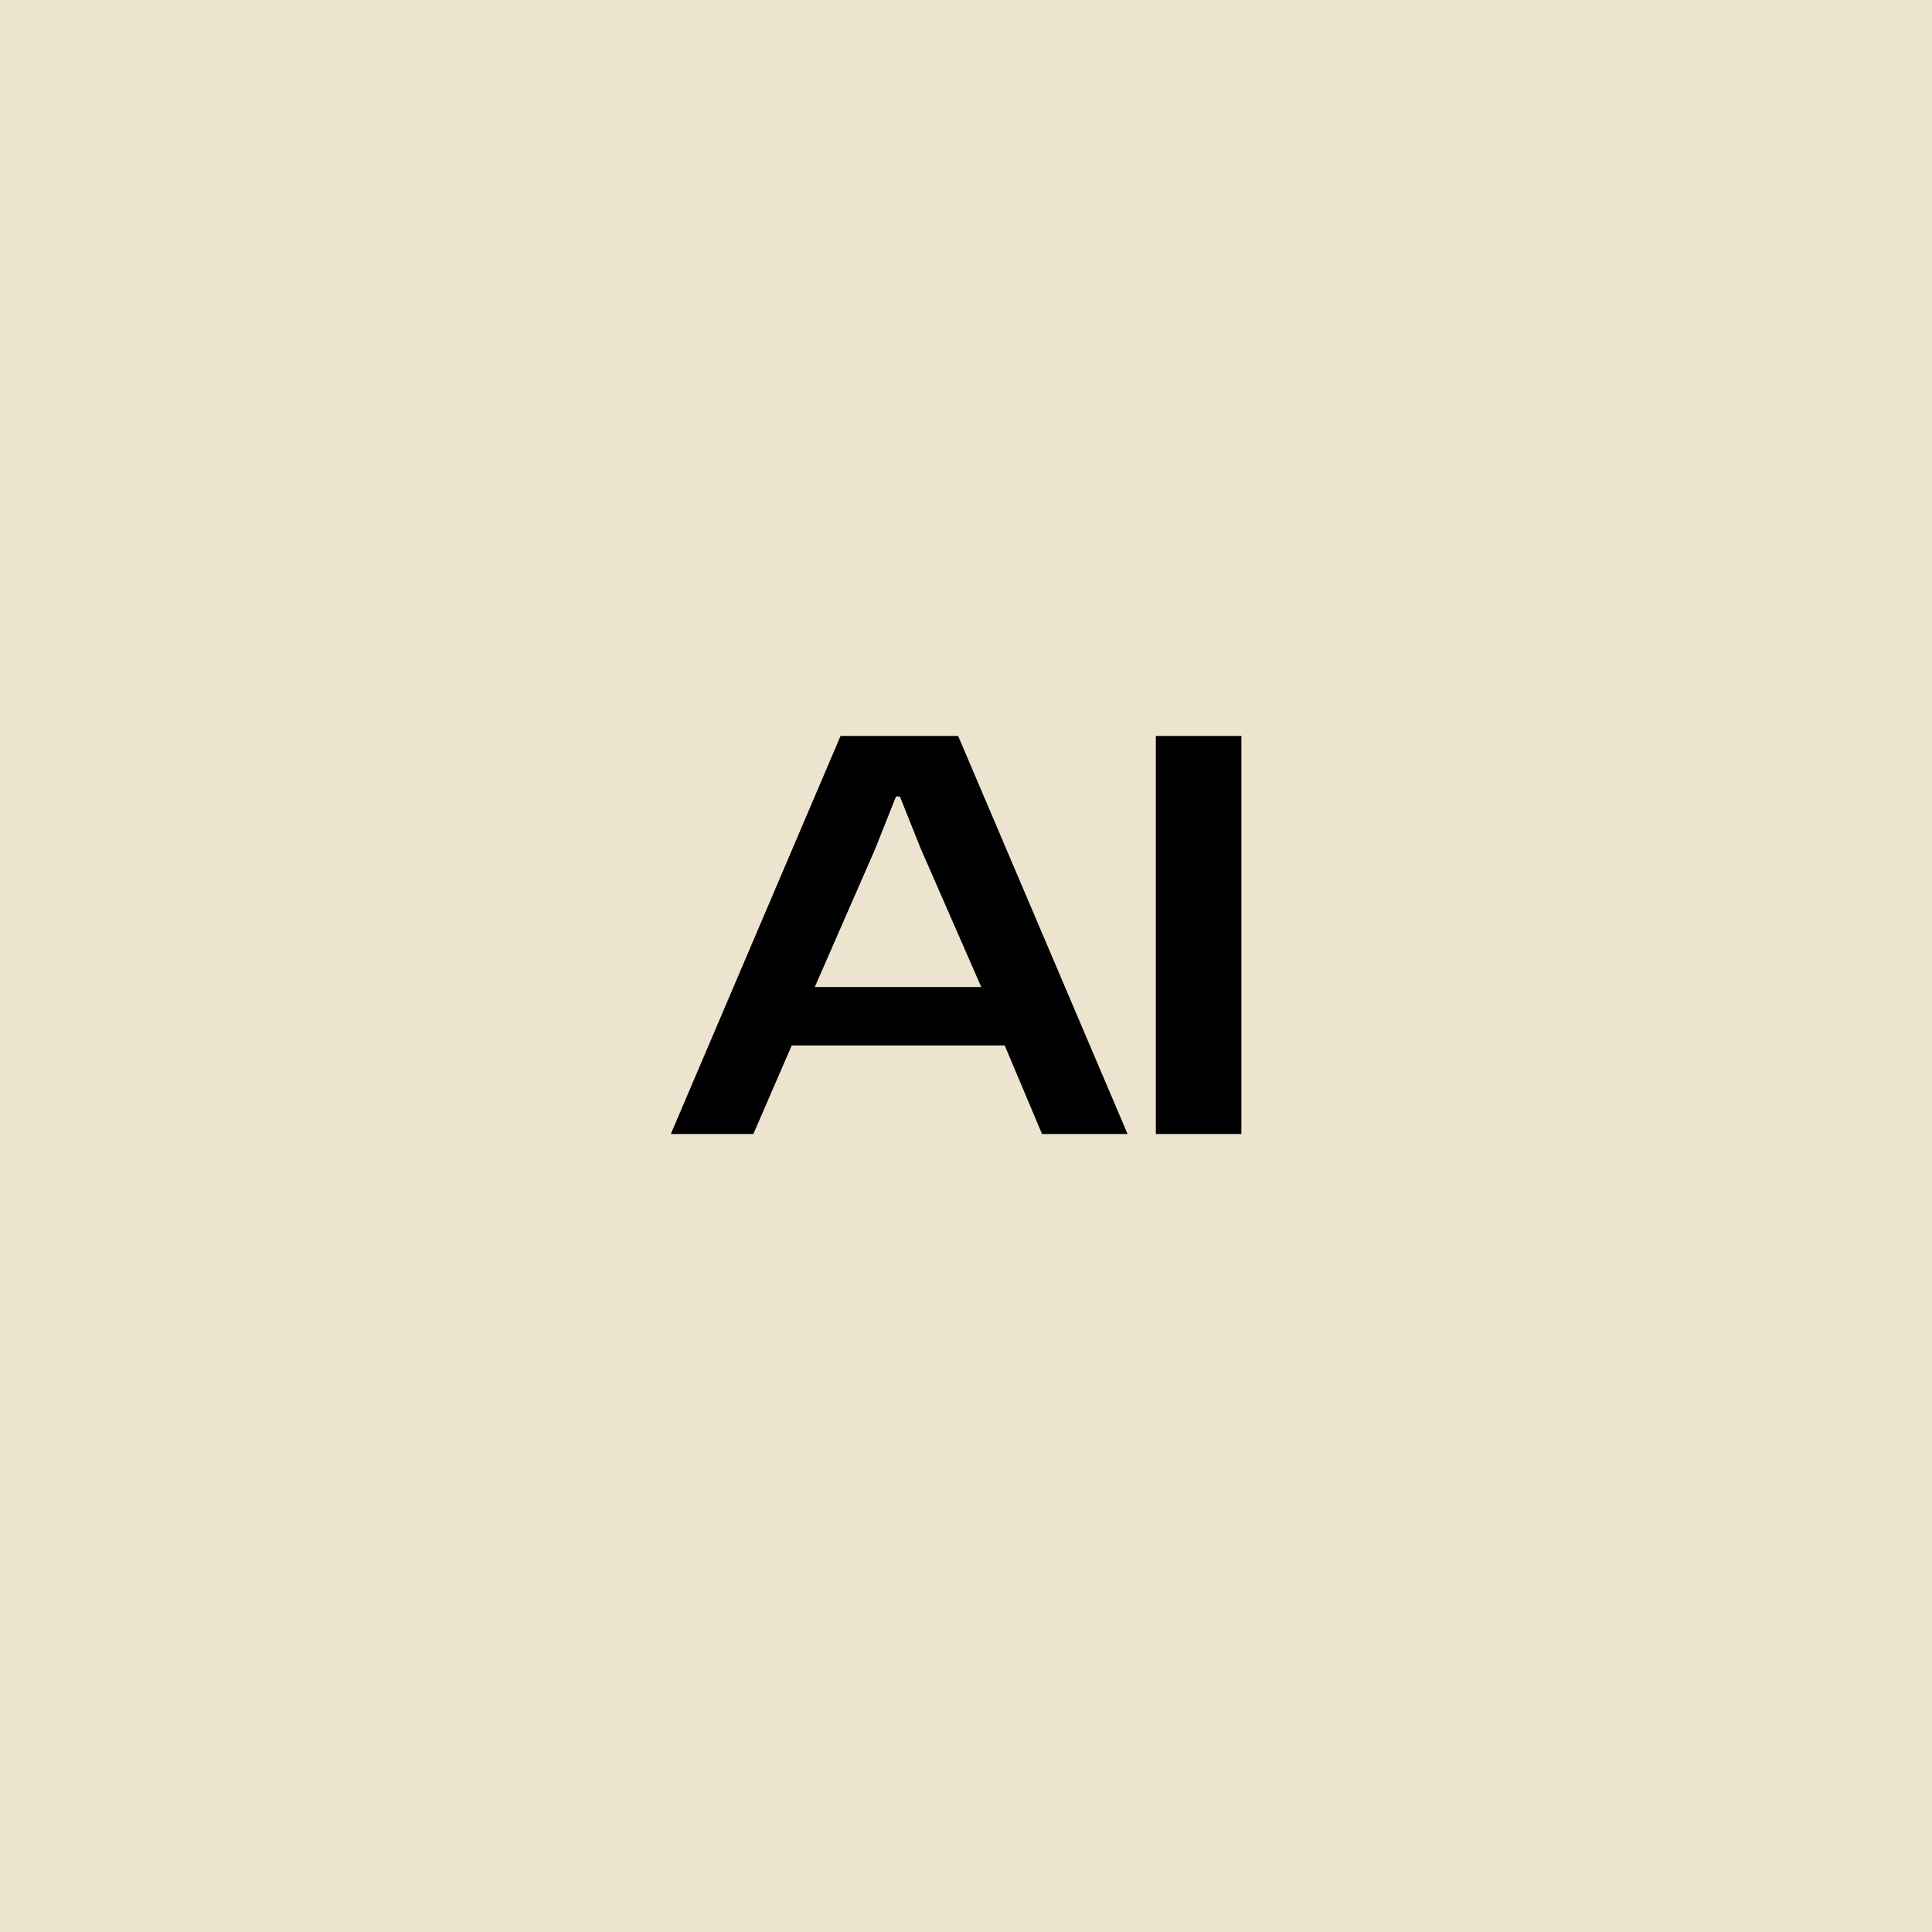 <svg xmlns="http://www.w3.org/2000/svg" width="46" height="46" viewBox="0 0 46 46">
  <g id="Group_12232" data-name="Group 12232" transform="translate(-757 -2154)">
    <rect id="Rectangle_10276" data-name="Rectangle 10276" width="46" height="46" transform="translate(757 2154)" fill="#ede4d0"/>
    <path id="Path_170599" data-name="Path 170599" d="M-.028,0,4.013-9.477h2.8L10.847,0H8.81L7.922-2.108H2.851L1.937,0ZM3.4-3.5H7.363L5.92-6.8,5.426-8.036H5.334L4.84-6.794ZM11.52,0V-9.477h2.037V0Z" transform="translate(773 2181)"/>
  </g>
</svg>
